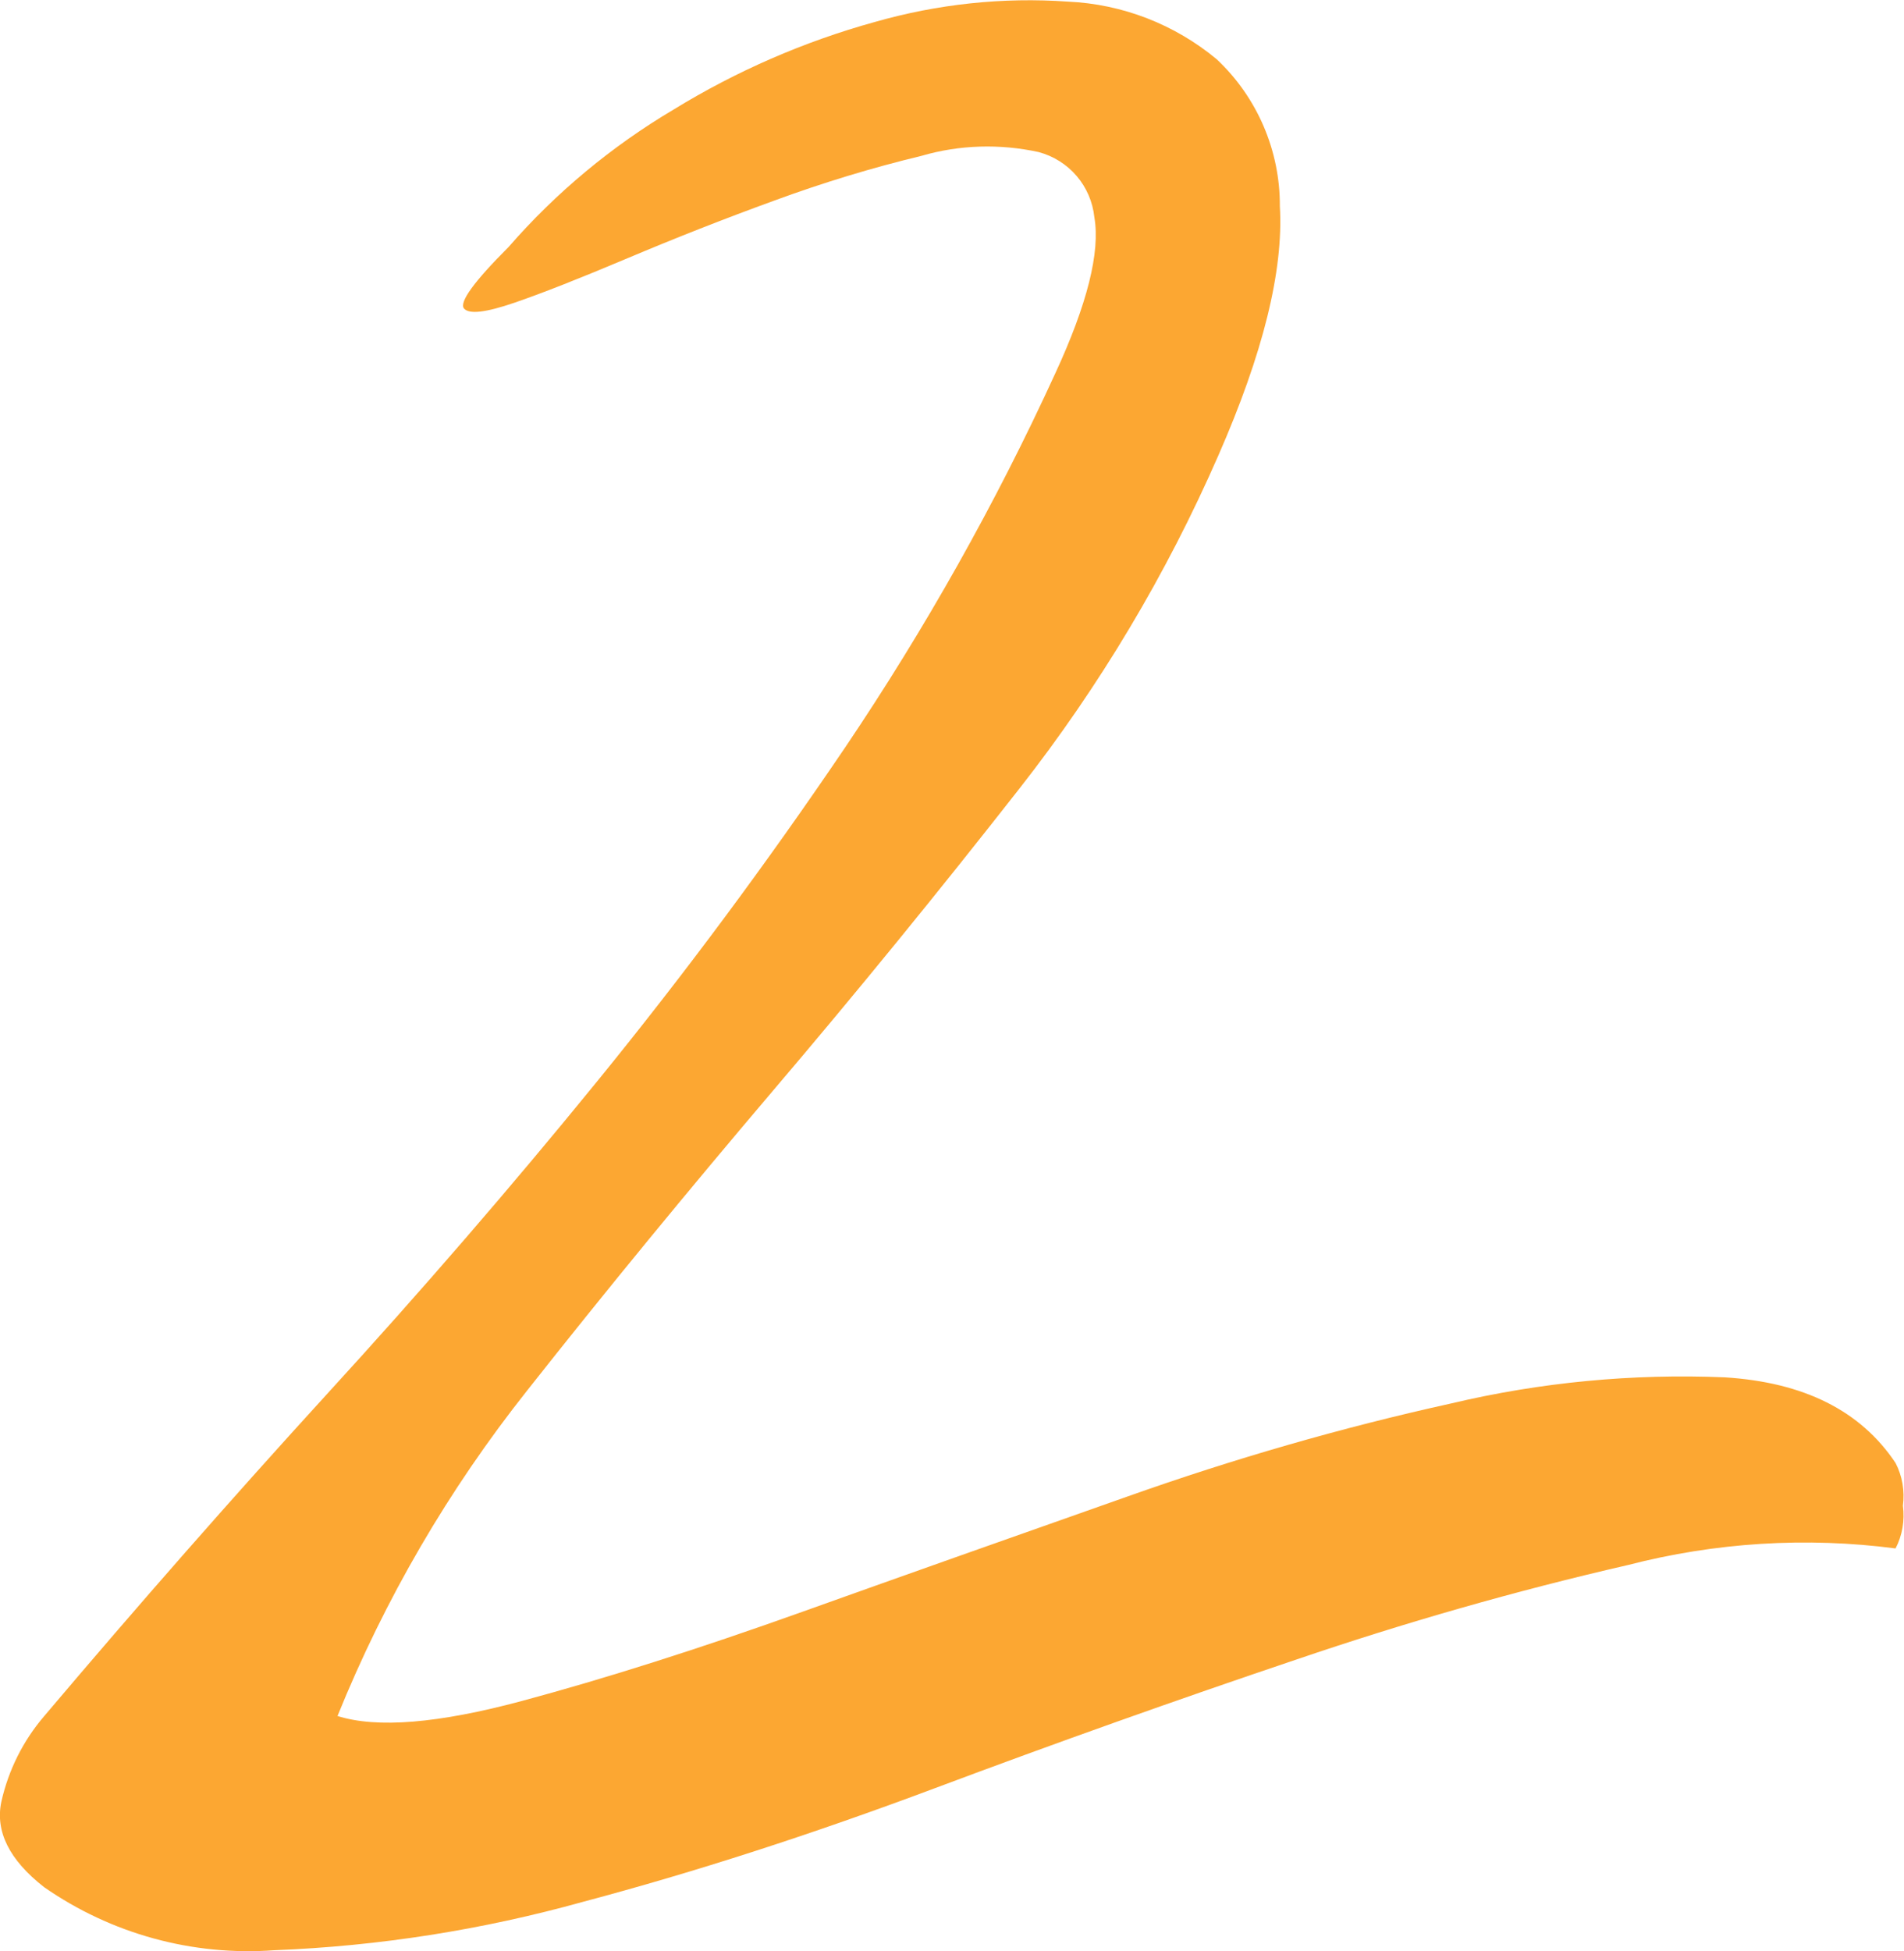 <?xml version="1.0" encoding="UTF-8"?><svg id="_レイヤー_2" xmlns="http://www.w3.org/2000/svg" viewBox="0 0 70.01 71.72"><defs><style>.cls-1{fill:#fca732;}</style></defs><g id="_レイヤー_1-2"><path id="_パス_4517" class="cls-1" d="m1.62,69.37c-1.28-1-1.8-2.05-1.57-3.14.26-1.16.8-2.24,1.57-3.14,3.47-4.1,6.93-8.04,10.39-11.83,3.46-3.78,6.79-7.63,9.98-11.55,3.19-3.92,6.22-8,9.09-12.24,2.94-4.36,5.53-8.96,7.72-13.74,1.18-2.55,1.66-4.47,1.44-5.74-.12-1.15-.93-2.1-2.05-2.4-1.42-.31-2.91-.27-4.31.14-1.83.44-3.63.99-5.4,1.64-1.87.68-3.67,1.39-5.4,2.12-1.73.73-3.12,1.28-4.17,1.64-1.05.36-1.66.43-1.85.21-.18-.23.36-.98,1.64-2.26,1.74-2,3.8-3.71,6.08-5.06,2.3-1.41,4.78-2.49,7.38-3.21,2.31-.66,4.71-.92,7.11-.75,2.01.09,3.93.84,5.47,2.12,1.49,1.4,2.33,3.36,2.32,5.4.14,2.37-.62,5.42-2.26,9.16-1.91,4.37-4.37,8.49-7.31,12.24-2.96,3.78-5.99,7.5-9.09,11.14-3.1,3.65-6.11,7.31-9.02,11-2.88,3.63-5.23,7.66-6.97,11.96,1.46.46,3.71.27,6.77-.55,3.05-.82,6.49-1.91,10.32-3.28,3.83-1.37,7.82-2.78,11.96-4.24,3.89-1.38,7.86-2.53,11.9-3.42,3.29-.78,6.67-1.1,10.05-.96,2.92.18,5.01,1.23,6.29,3.15.25.48.34,1.03.27,1.57.07.54-.02,1.09-.27,1.57-3.29-.43-6.63-.22-9.84.61-4.14.95-8.22,2.12-12.24,3.49-4.33,1.46-8.75,3.03-13.26,4.72-4.51,1.69-8.82,3.08-12.92,4.17-3.7,1.03-7.51,1.63-11.35,1.78-3.01.22-6-.6-8.47-2.32Z"/></g></svg>
